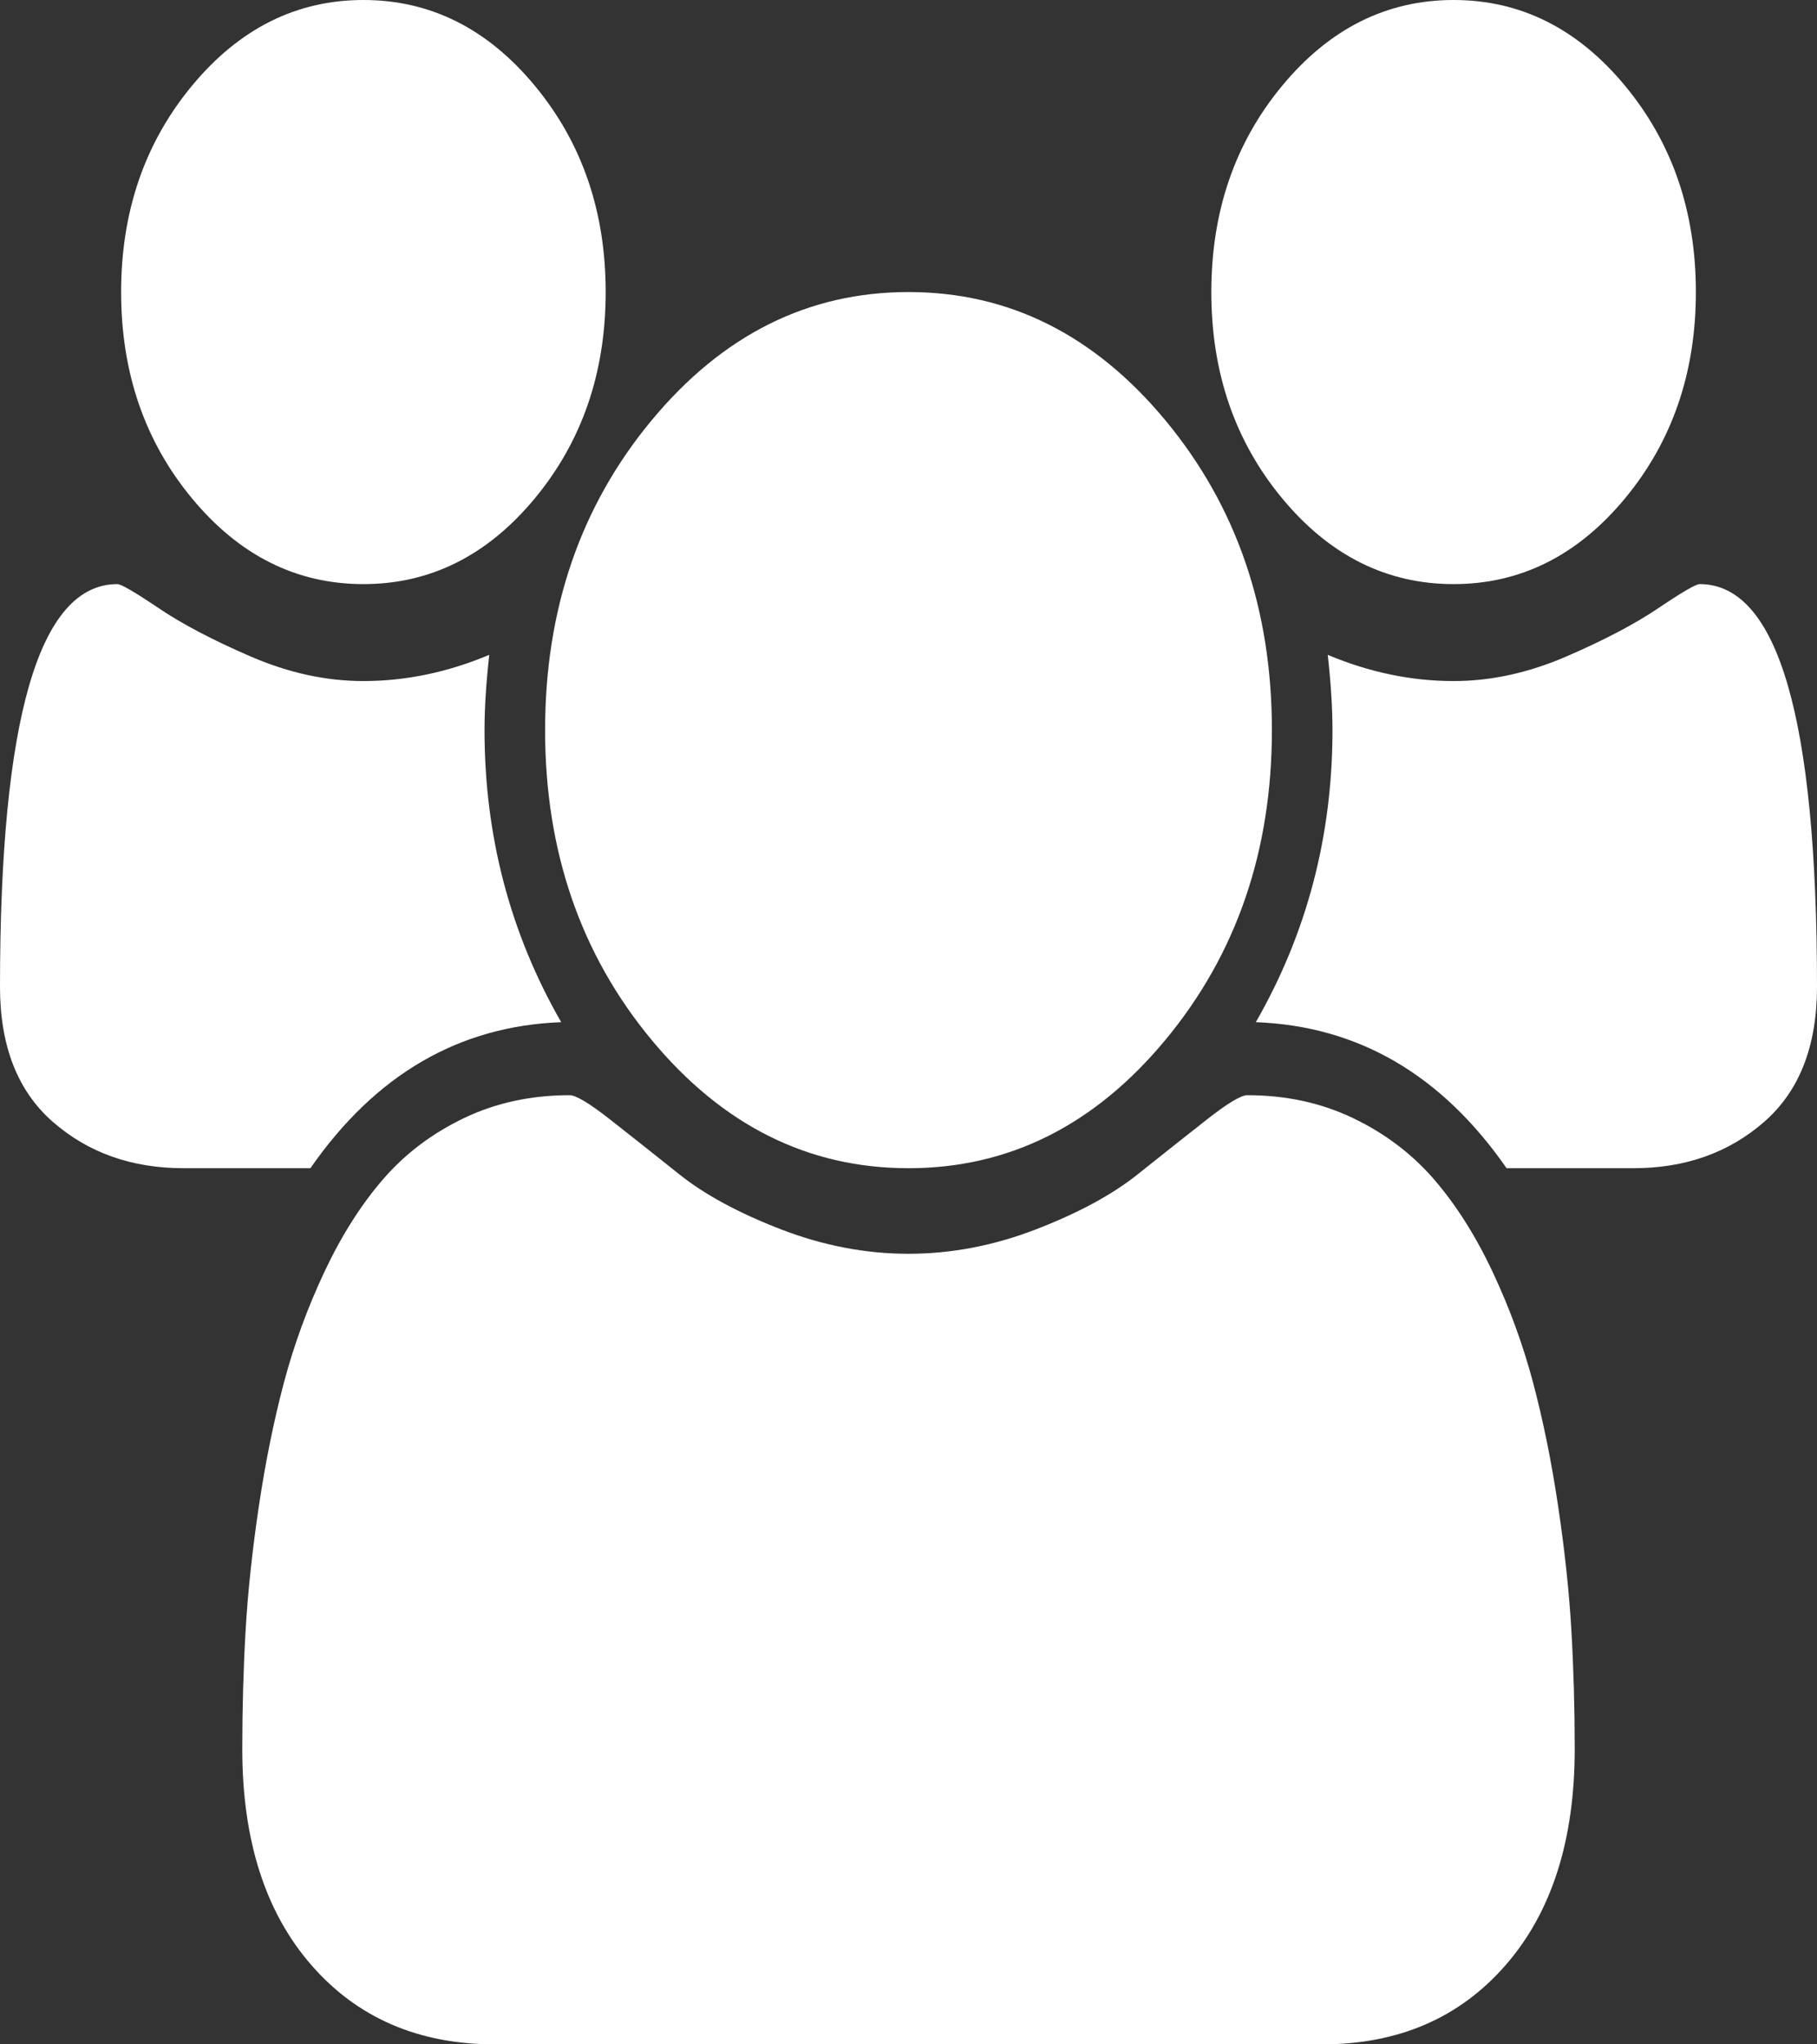 ﻿<?xml version="1.0" encoding="utf-8"?>
<svg version="1.1" xmlns:xlink="http://www.w3.org/1999/xlink" width="56px" height="63px" xmlns="http://www.w3.org/2000/svg">
  <rect width="100%" height="100%" fill="#333333" stroke="none"/>
  <g transform="matrix(1 0 0 1 -632 -394 )">
    <path d="M 14.933 22.5  C 14.933 25.758  15.721 28.758  17.296 31.5  C 14.146 31.617  11.569 33.117  9.567 36  L 5.658 36  C 4.064 36  2.722 35.525  1.633 34.576  C 0.544 33.627  0 32.238  0 30.41  C 0 22.137  1.206 18  3.617 18  C 3.733 18  4.156 18.246  4.885 18.738  C 5.615 19.23  6.562 19.729  7.729 20.232  C 8.896 20.736  10.053 20.988  11.2 20.988  C 12.503 20.988  13.796 20.719  15.079 20.18  C 14.982 21.047  14.933 21.82  14.933 22.5  Z M 48.431 50.256  C 48.499 51.439  48.533 52.652  48.533 53.895  C 48.533 56.707  47.824 58.928  46.404 60.557  C 44.985 62.186  43.099 63  40.746 63  L 15.254 63  C 12.901 63  11.015 62.186  9.596 60.557  C 8.176 58.928  7.467 56.707  7.467 53.895  C 7.467 52.652  7.501 51.439  7.569 50.256  C 7.637 49.072  7.773 47.795  7.977 46.424  C 8.181 45.053  8.439 43.781  8.75 42.609  C 9.061 41.438  9.479 40.295  10.004 39.182  C 10.529 38.068  11.132 37.119  11.812 36.334  C 12.493 35.549  13.324 34.922  14.306 34.453  C 15.288 33.984  16.372 33.75  17.558 33.75  C 17.753 33.75  18.171 34.002  18.812 34.506  C 19.454 35.01  20.164 35.572  20.942 36.193  C 21.719 36.814  22.76 37.377  24.062 37.881  C 25.365 38.385  26.678 38.637  28 38.637  C 29.322 38.637  30.635 38.385  31.938 37.881  C 33.24 37.377  34.281 36.814  35.058 36.193  C 35.836 35.572  36.546 35.01  37.188 34.506  C 37.829 34.002  38.247 33.75  38.442 33.75  C 39.628 33.75  40.712 33.984  41.694 34.453  C 42.676 34.922  43.507 35.549  44.188 36.334  C 44.868 37.119  45.471 38.068  45.996 39.182  C 46.521 40.295  46.939 41.438  47.25 42.609  C 47.561 43.781  47.819 45.053  48.023 46.424  C 48.227 47.795  48.363 49.072  48.431 50.256  Z M 16.479 2.637  C 17.938 4.395  18.667 6.516  18.667 9  C 18.667 11.484  17.938 13.605  16.479 15.363  C 15.021 17.121  13.261 18  11.2 18  C 9.139 18  7.379 17.121  5.921 15.363  C 4.463 13.605  3.733 11.484  3.733 9  C 3.733 6.516  4.463 4.395  5.921 2.637  C 7.379 0.879  9.139 0  11.2 0  C 13.261 0  15.021 0.879  16.479 2.637  Z M 35.919 12.955  C 38.106 15.592  39.2 18.773  39.2 22.5  C 39.2 26.227  38.106 29.408  35.919 32.045  C 33.731 34.682  31.092 36  28 36  C 24.908 36  22.269 34.682  20.081 32.045  C 17.894 29.408  16.8 26.227  16.8 22.5  C 16.8 18.773  17.894 15.592  20.081 12.955  C 22.269 10.318  24.908 9  28 9  C 31.092 9  33.731 10.318  35.919 12.955  Z M 52.383 18  C 54.794 18  56 22.137  56 30.41  C 56 32.238  55.456 33.627  54.367 34.576  C 53.278 35.525  51.936 36  50.342 36  L 46.433 36  C 44.431 33.117  41.854 31.617  38.704 31.5  C 40.279 28.758  41.067 25.758  41.067 22.5  C 41.067 21.82  41.018 21.047  40.921 20.18  C 42.204 20.719  43.497 20.988  44.8 20.988  C 45.947 20.988  47.104 20.736  48.271 20.232  C 49.438 19.729  50.385 19.23  51.115 18.738  C 51.844 18.246  52.267 18  52.383 18  Z M 50.079 2.637  C 51.538 4.395  52.267 6.516  52.267 9  C 52.267 11.484  51.538 13.605  50.079 15.363  C 48.621 17.121  46.861 18  44.8 18  C 42.739 18  40.979 17.121  39.521 15.363  C 38.062 13.605  37.333 11.484  37.333 9  C 37.333 6.516  38.062 4.395  39.521 2.637  C 40.979 0.879  42.739 0  44.8 0  C 46.861 0  48.621 0.879  50.079 2.637  Z " fill-rule="nonzero" fill="#ffffff" stroke="none" transform="matrix(1 0 0 1 632 394 )" />
  </g>
</svg>